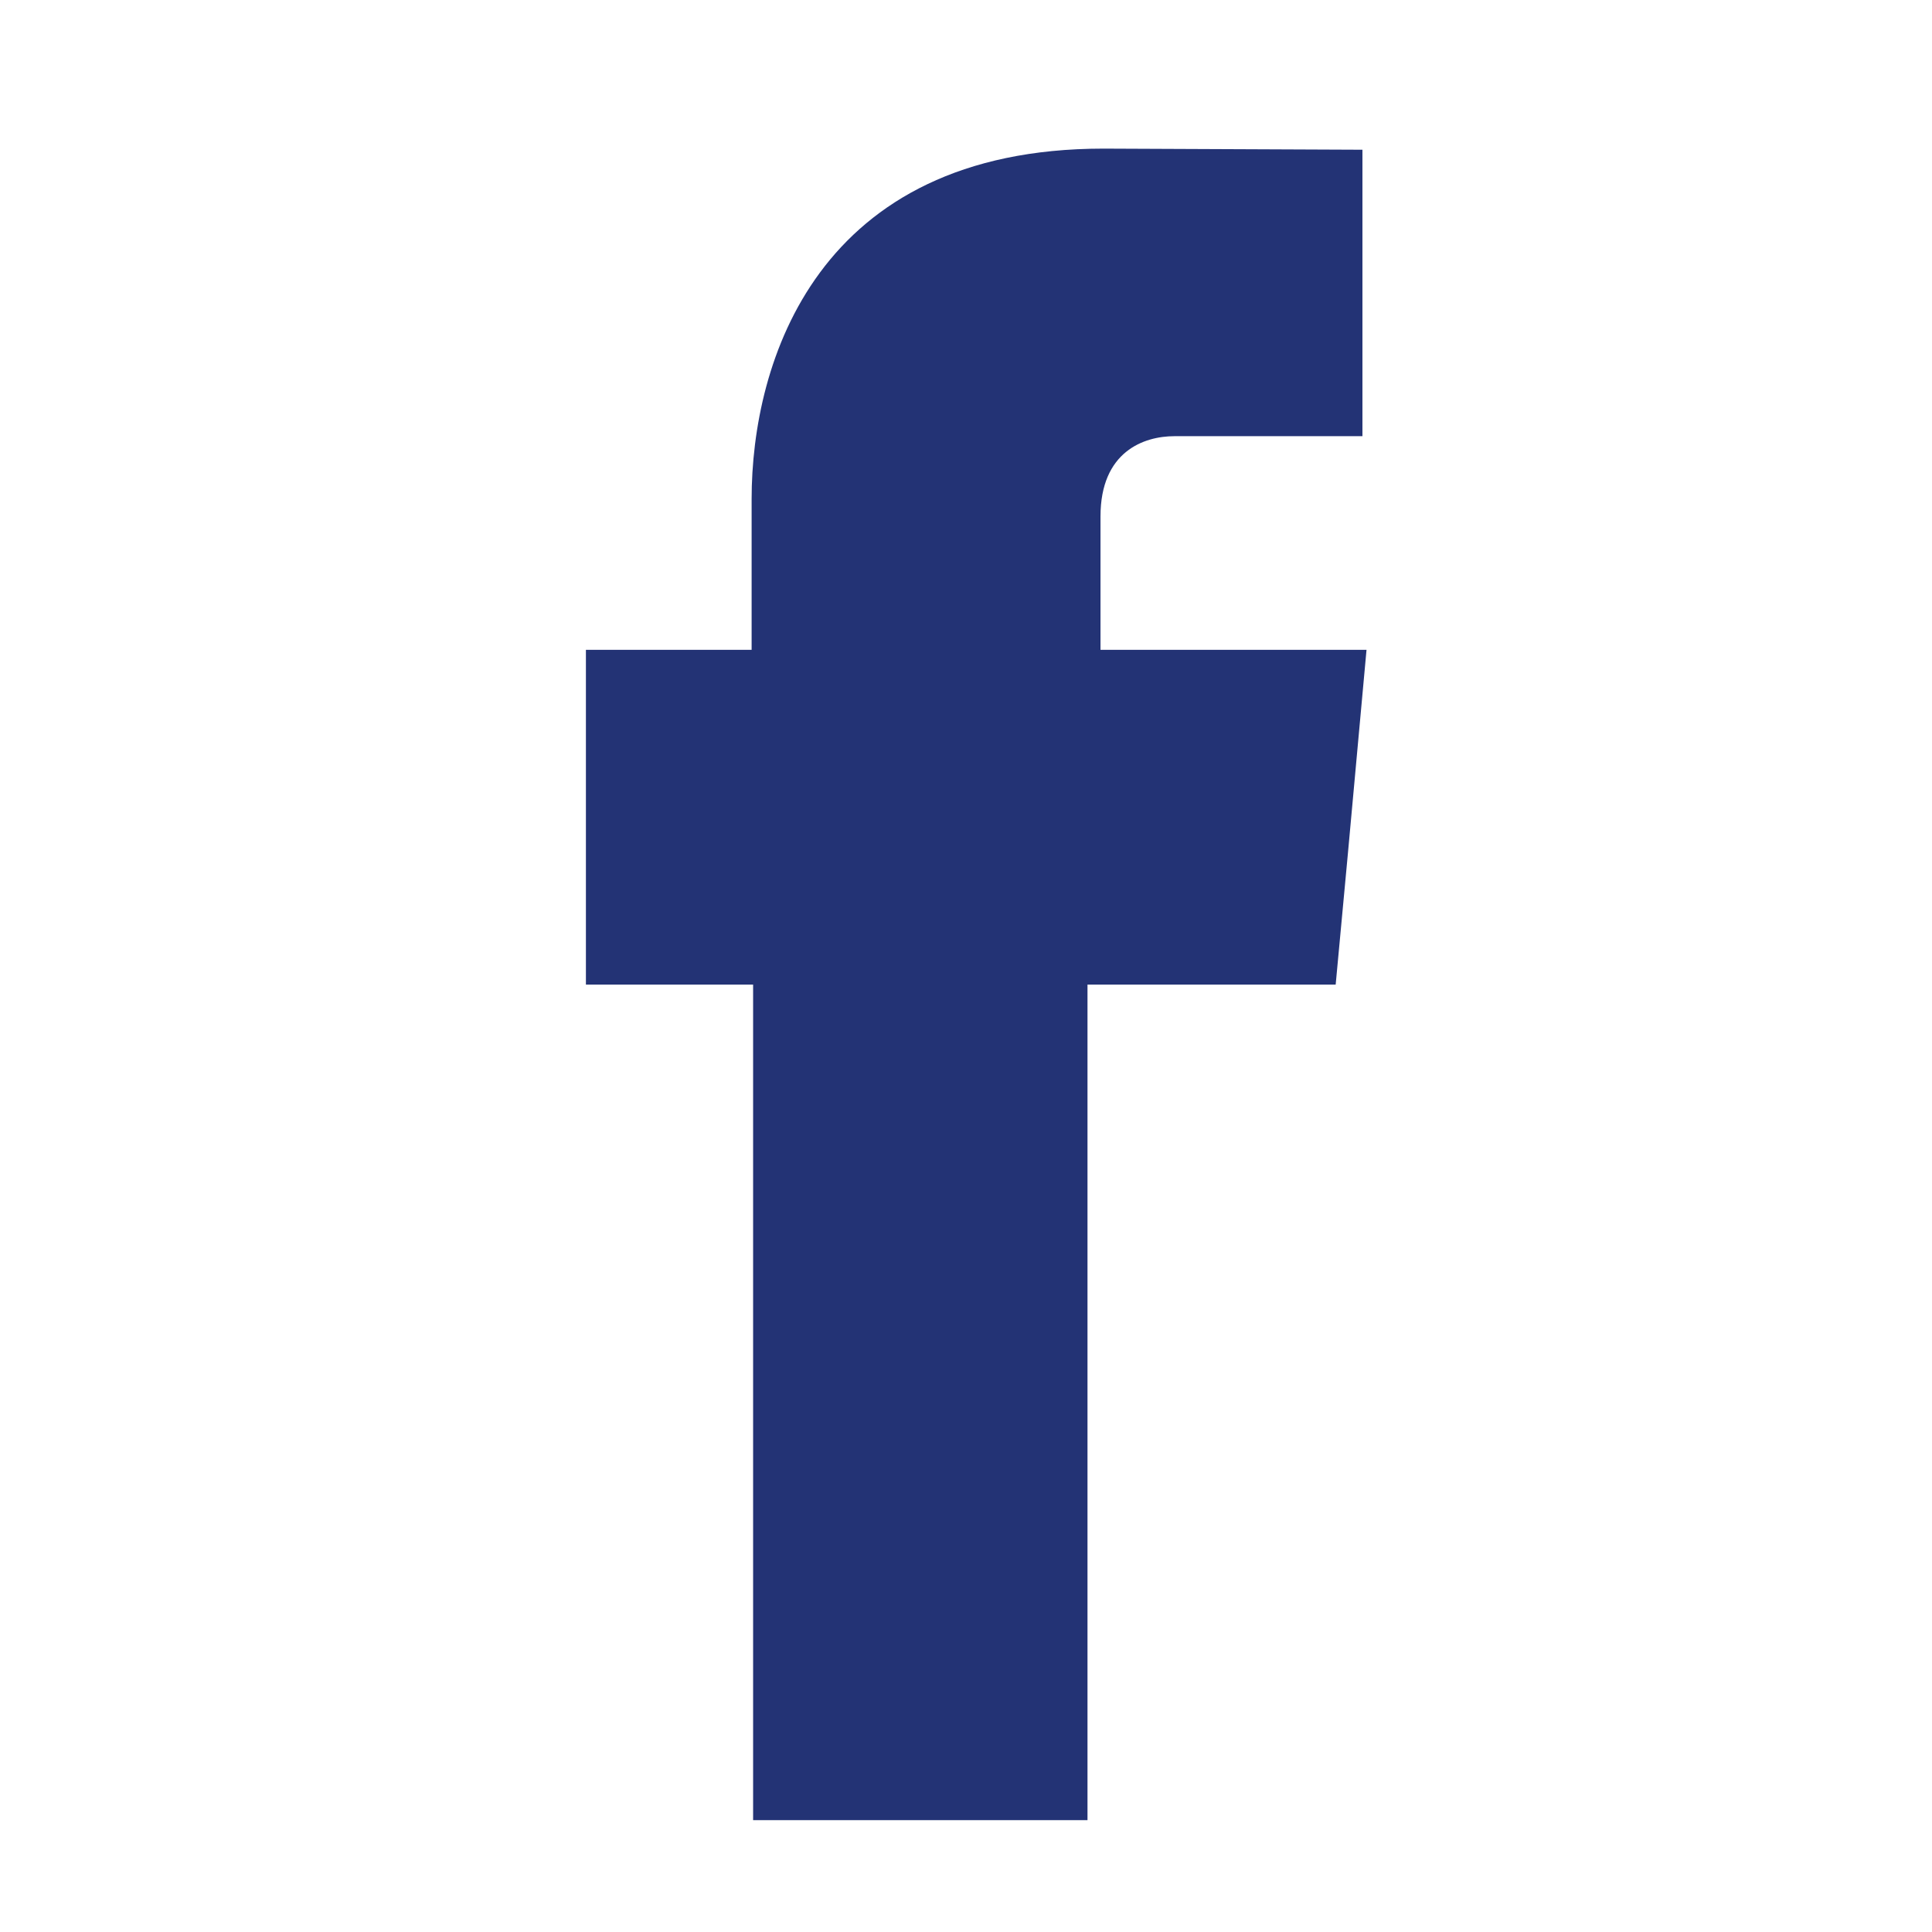 <?xml version="1.0" encoding="utf-8"?>
<!-- Generator: Adobe Illustrator 23.1.0, SVG Export Plug-In . SVG Version: 6.00 Build 0)  -->
<svg version="1.1" id="圖層_1" xmlns="http://www.w3.org/2000/svg" xmlns:xlink="http://www.w3.org/1999/xlink" x="0px" y="0px"
	 viewBox="0 0 52 52" style="enable-background:new 0 0 52 52;" xml:space="preserve">
<style type="text/css">
	.st0{fill-rule:evenodd;clip-rule:evenodd;fill:#233375;}
</style>
<path class="st0" d="M29.62,17.5v-3.6c0-1.75,1.17-2.16,1.99-2.16c0.83,0,5.06,0,5.06,0V4.03L29.7,4c-7.72,0-9.47,5.75-9.47,9.43
	v4.06h-4.46v5.44v3.57h4.5c0,10.2,0,22.49,0,22.49h9c0,0,0-12.42,0-22.49h6.68l0.33-3.54l0.5-5.47H29.62z"/>
</svg>

